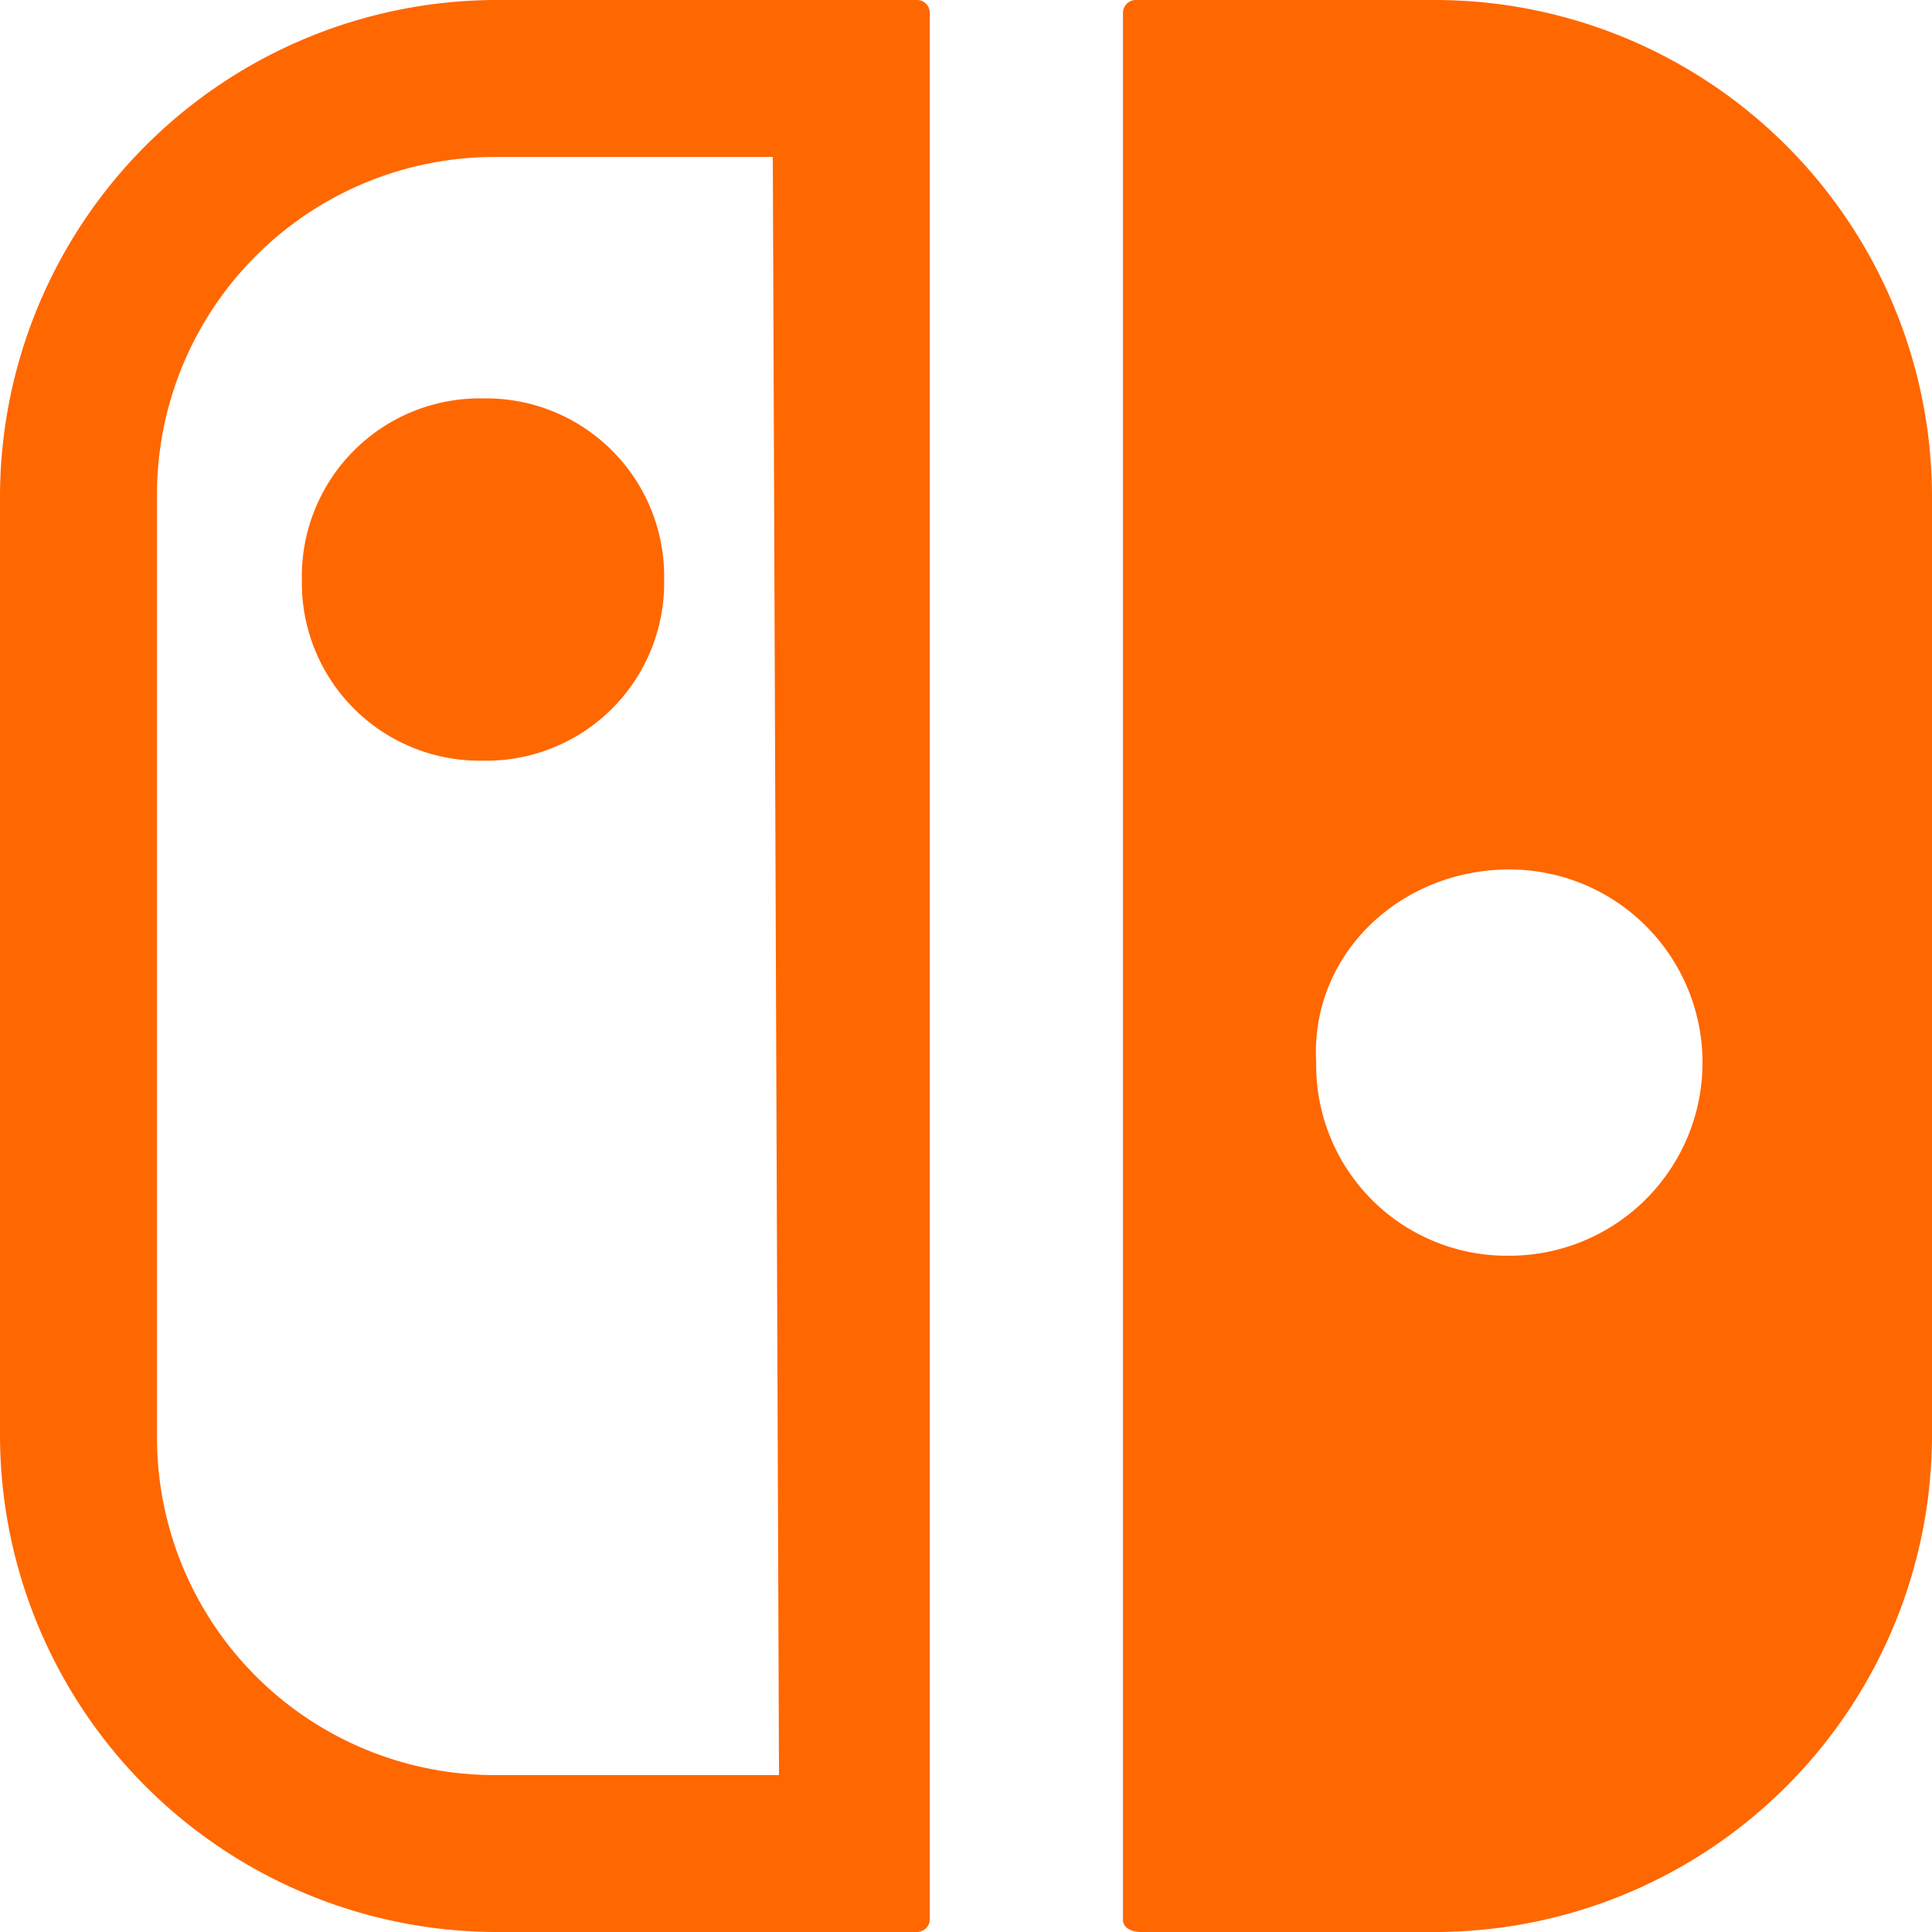 <?xml version="1.0" encoding="UTF-8"?>
<svg xmlns="http://www.w3.org/2000/svg" xmlns:svgjs="http://svgjs.com/svgjs" xmlns:xlink="http://www.w3.org/1999/xlink" width="288" height="288">
  <svg xmlns="http://www.w3.org/2000/svg" width="288" height="288" viewBox="0 0 93.532 93.532">
    <path fill="#ff6700" d="M55.246,93.532H69.564A24.071,24.071,0,0,0,93.532,69.564v-45.6A24.073,24.073,0,0,0,69.564,0H54.95a.629.629,0,0,0-.585.585V92.947c-.005.3.291.585.881.585Zm17.826-51.44a9.349,9.349,0,1,1,0,18.7,9.23,9.23,0,0,1-9.353-9.353C63.428,46.181,67.811,42.092,73.072,42.092ZM44.428,0H23.968A24.074,24.074,0,0,0,0,23.968v45.6A24.073,24.073,0,0,0,23.968,93.532h20.46a.628.628,0,0,0,.585-.579V.585A.62.62,0,0,0,44.428,0ZM37.709,85.935H23.968A16.345,16.345,0,0,1,7.6,69.564v-45.6A16.345,16.345,0,0,1,23.968,7.6H37.413l.3,78.341ZM14.614,28.057a8.612,8.612,0,0,0,8.769,8.769,8.611,8.611,0,0,0,8.769-8.769,8.617,8.617,0,0,0-8.769-8.769A8.617,8.617,0,0,0,14.614,28.057Z" class="color0d0d0d svgShape"></path>
  </svg>
</svg>
